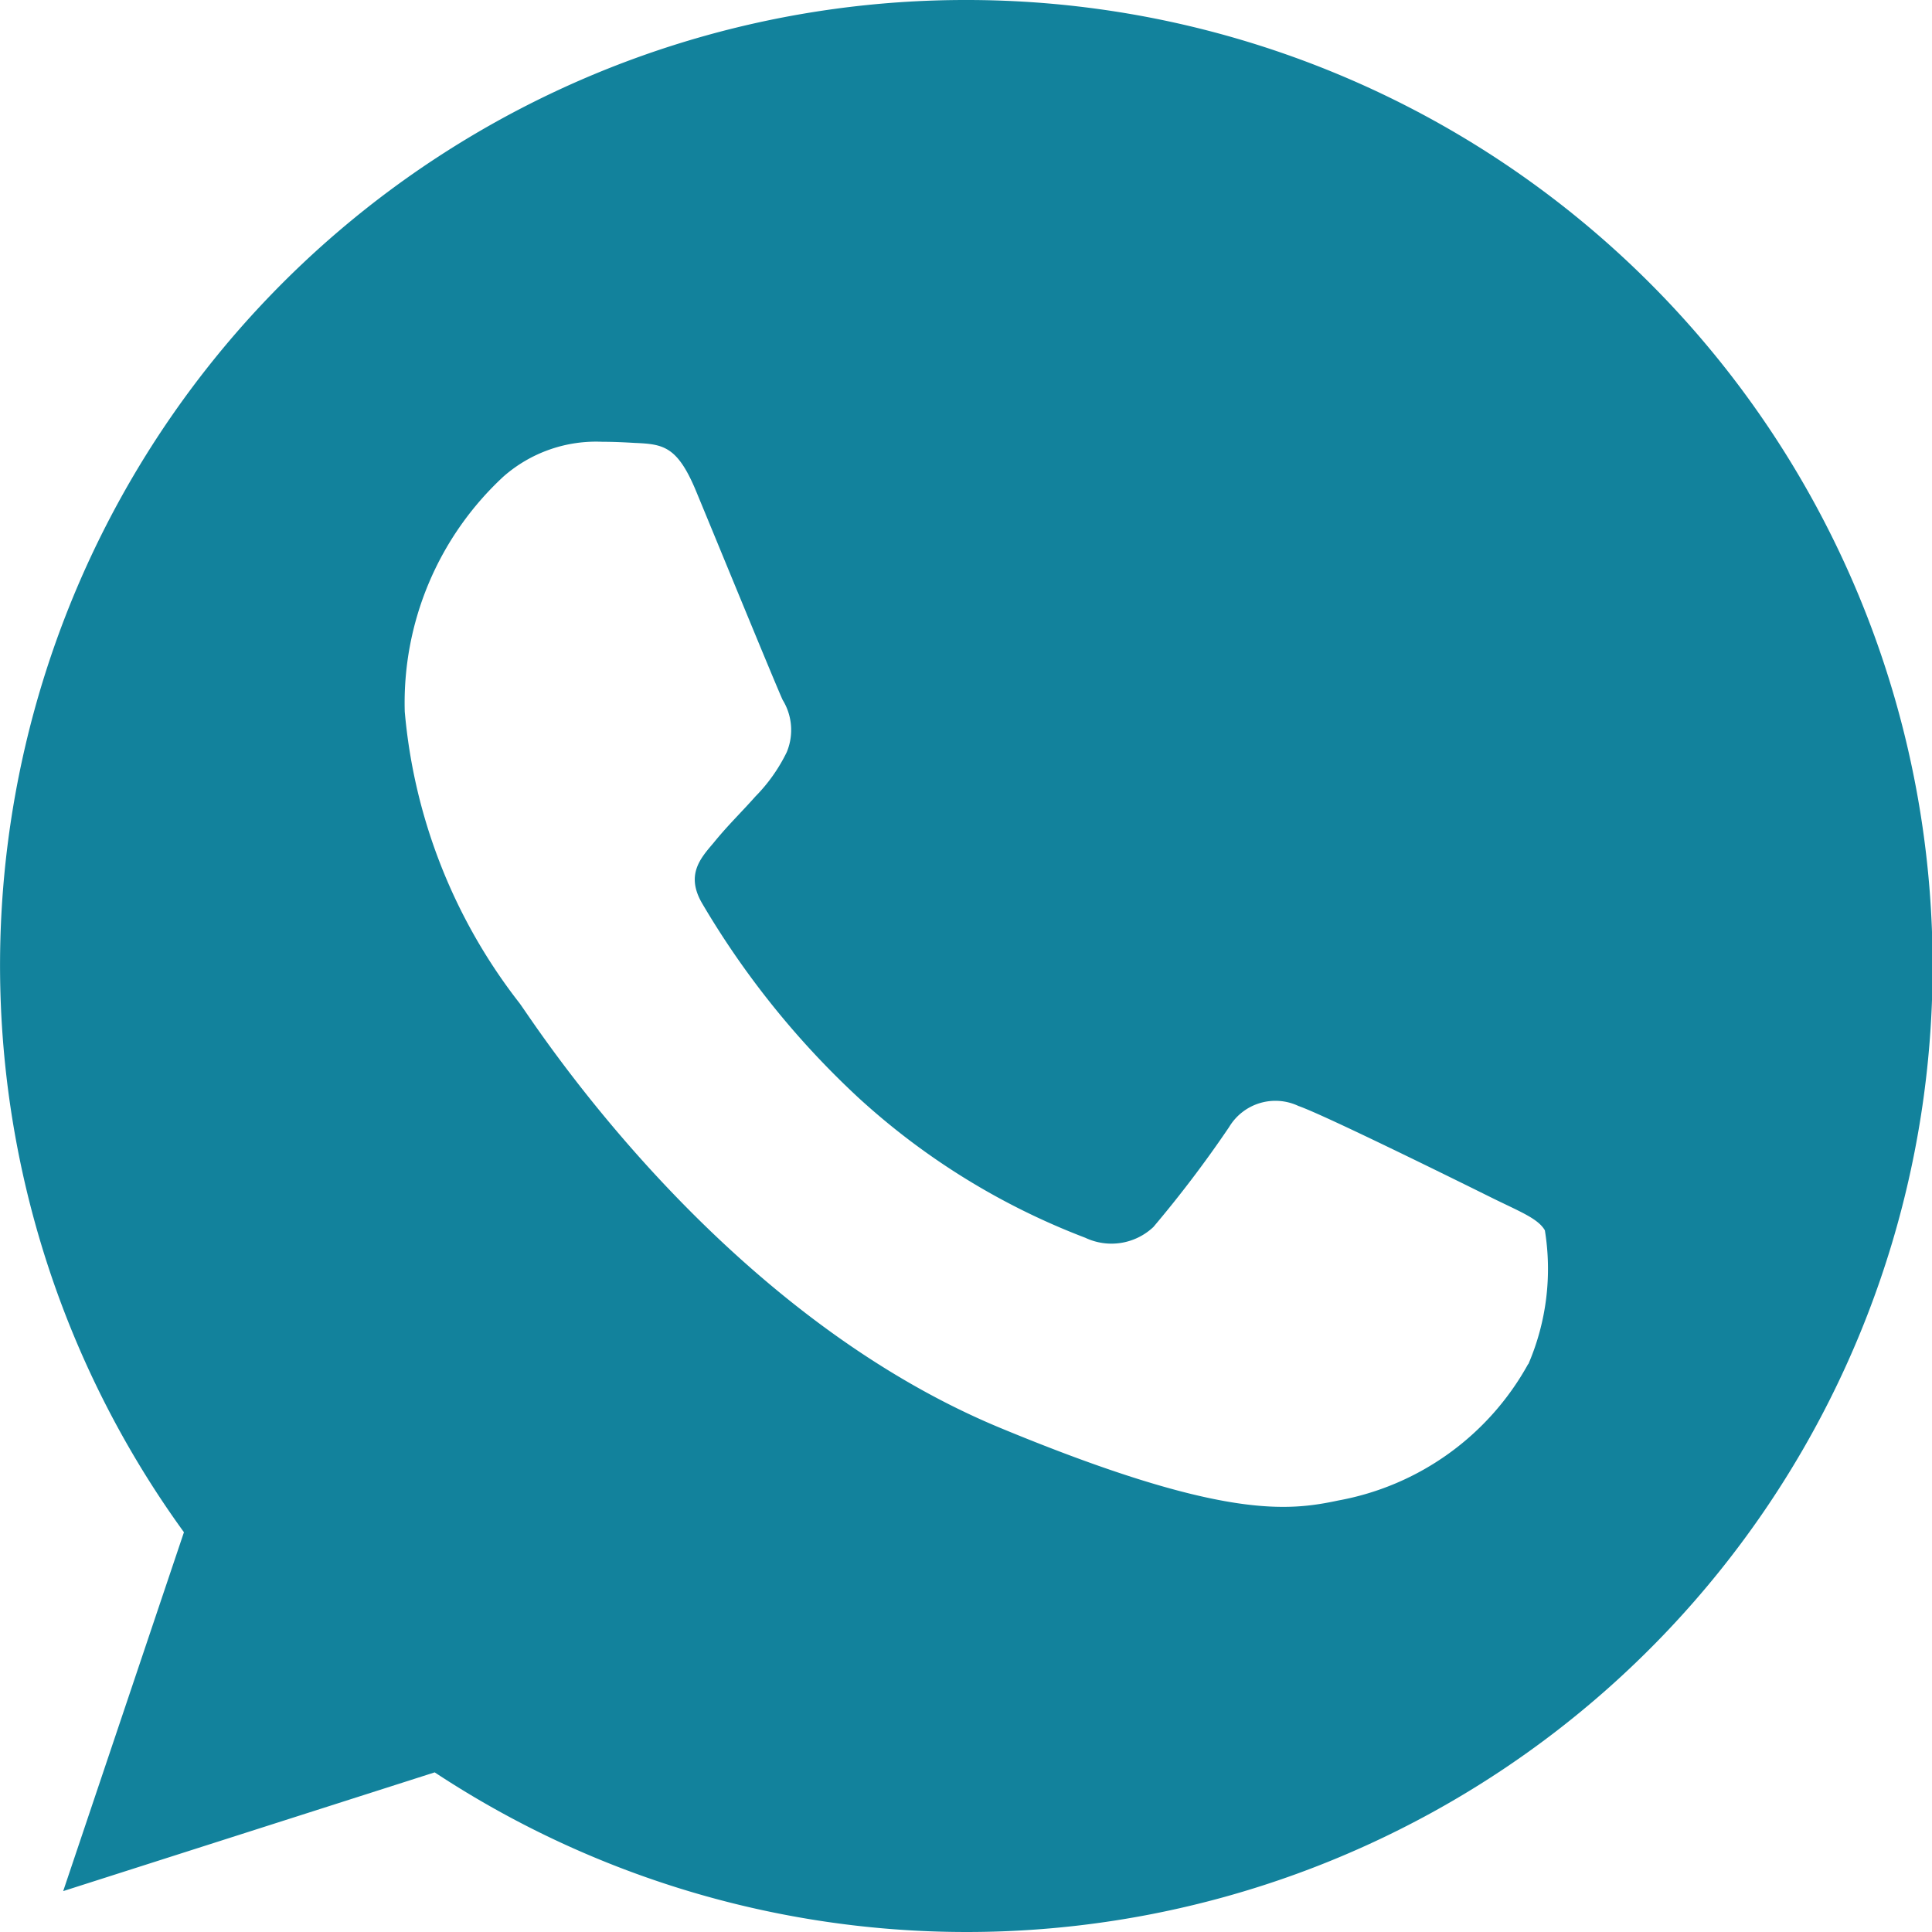 <?xml version="1.0" encoding="UTF-8"?>
<svg xmlns="http://www.w3.org/2000/svg" id="ic-whatsapp" width="24" height="24" viewBox="0 0 24 24">
  <g id="Group_36" data-name="Group 36">
    <path id="Path_52" data-name="Path 52" d="M12,0H12A11.993,11.993,0,0,0,2.285,19.034l-1.5,4.458L5.4,22.017A12,12,0,1,0,12,0Zm6.983,16.945a3.386,3.386,0,0,1-2.355,1.694c-.627.133-1.446.24-4.2-.9-3.526-1.461-5.8-5.044-5.974-5.277A6.854,6.854,0,0,1,5.028,8.84,3.831,3.831,0,0,1,6.255,5.919a1.743,1.743,0,0,1,1.227-.431c.149,0,.282.007.4.014.353.015.53.036.762.592.29.7.995,2.42,1.078,2.6a.714.714,0,0,1,.051.65,2.074,2.074,0,0,1-.389.55c-.177.2-.345.36-.522.579-.162.19-.345.395-.141.747a10.651,10.651,0,0,0,1.947,2.42,8.822,8.822,0,0,0,2.814,1.736.759.759,0,0,0,.846-.134A14.519,14.519,0,0,0,15.269,14a.67.67,0,0,1,.861-.261c.324.112,2.038.96,2.391,1.135s.585.261.67.41A2.989,2.989,0,0,1,18.986,16.945Z" fill="#12829c"></path>
  </g>
</svg>
